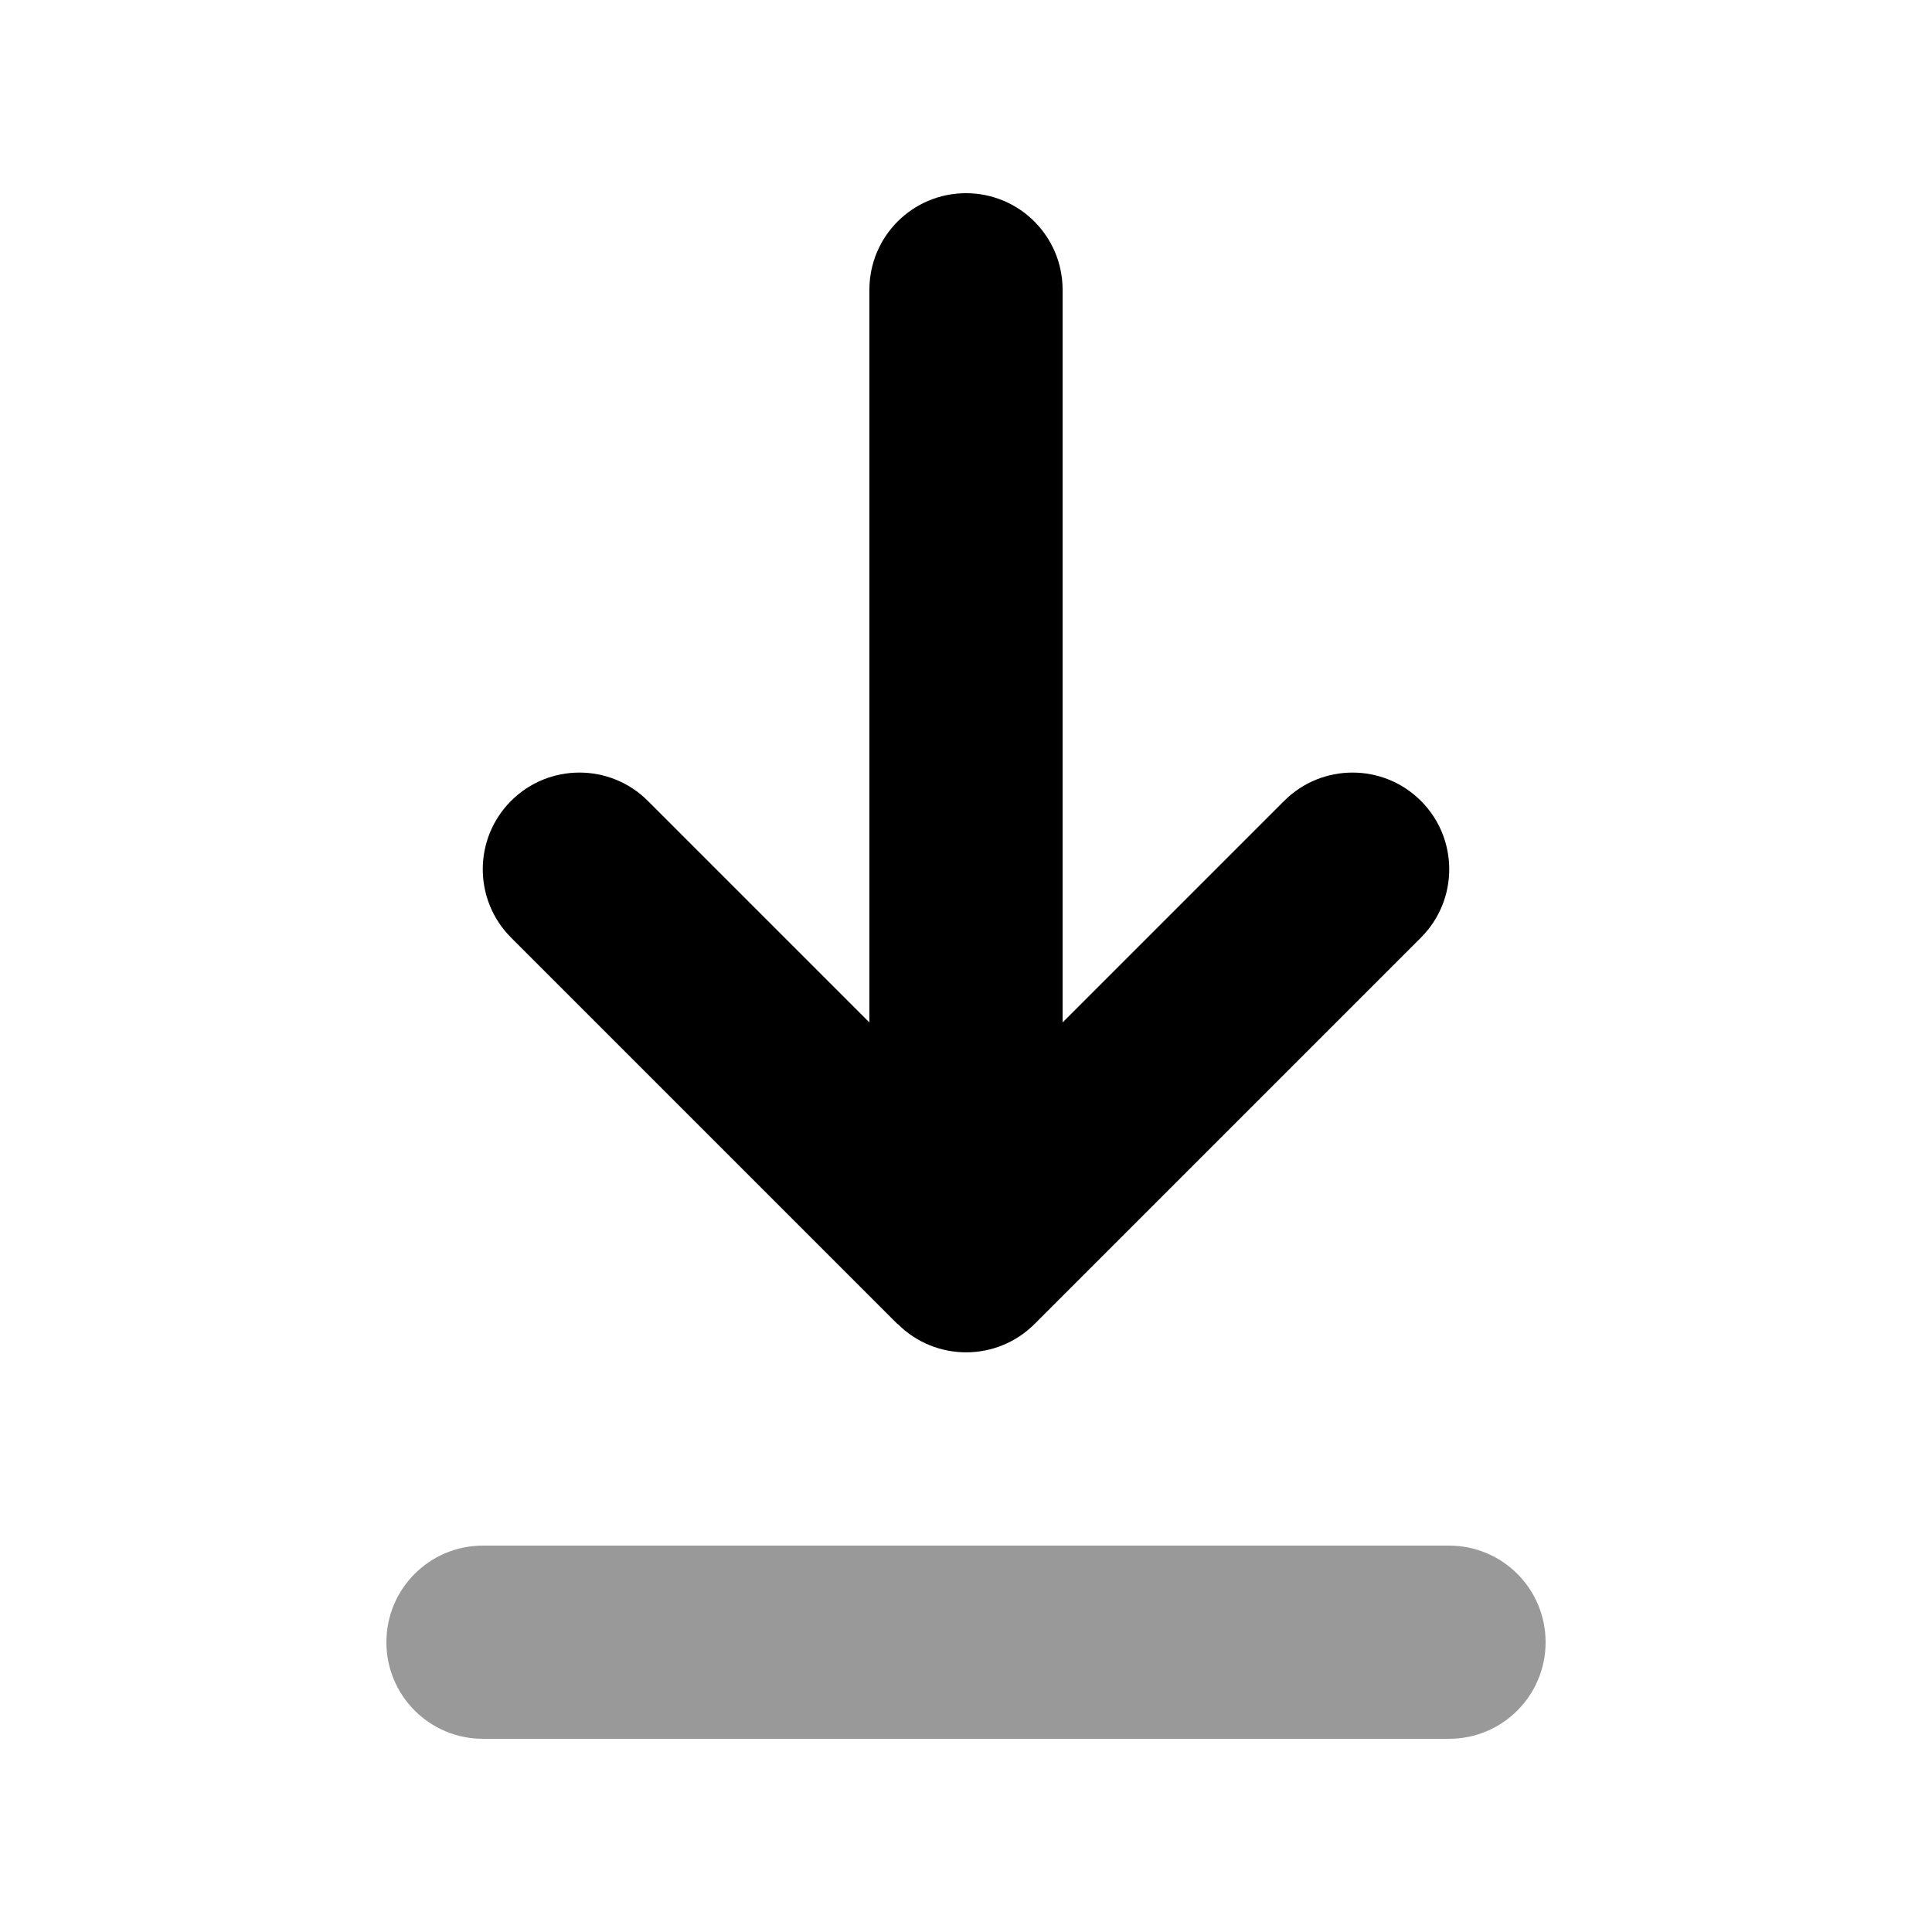 <svg xmlns="http://www.w3.org/2000/svg" viewBox="0 0 640 640"><!--! Font Awesome Pro 7.1.0 by @fontawesome - https://fontawesome.com License - https://fontawesome.com/license (Commercial License) Copyright 2025 Fonticons, Inc. --><path opacity=".4" fill="currentColor" d="M128 544C128 526.3 142.3 512 160 512L480 512C497.7 512 512 526.3 512 544C512 561.7 497.7 576 480 576L160 576C142.3 576 128 561.7 128 544z"/><path fill="currentColor" d="M297.4 438.6C309.9 451.1 330.2 451.1 342.7 438.6L470.7 310.6C483.2 298.1 483.2 277.8 470.7 265.3C458.2 252.8 437.9 252.8 425.4 265.3L352 338.7L352 96C352 78.3 337.7 64 320 64C302.3 64 288 78.3 288 96L288 338.7L214.6 265.3C202.1 252.8 181.8 252.8 169.3 265.3C156.8 277.8 156.8 298.1 169.3 310.6L297.3 438.6z"/></svg>